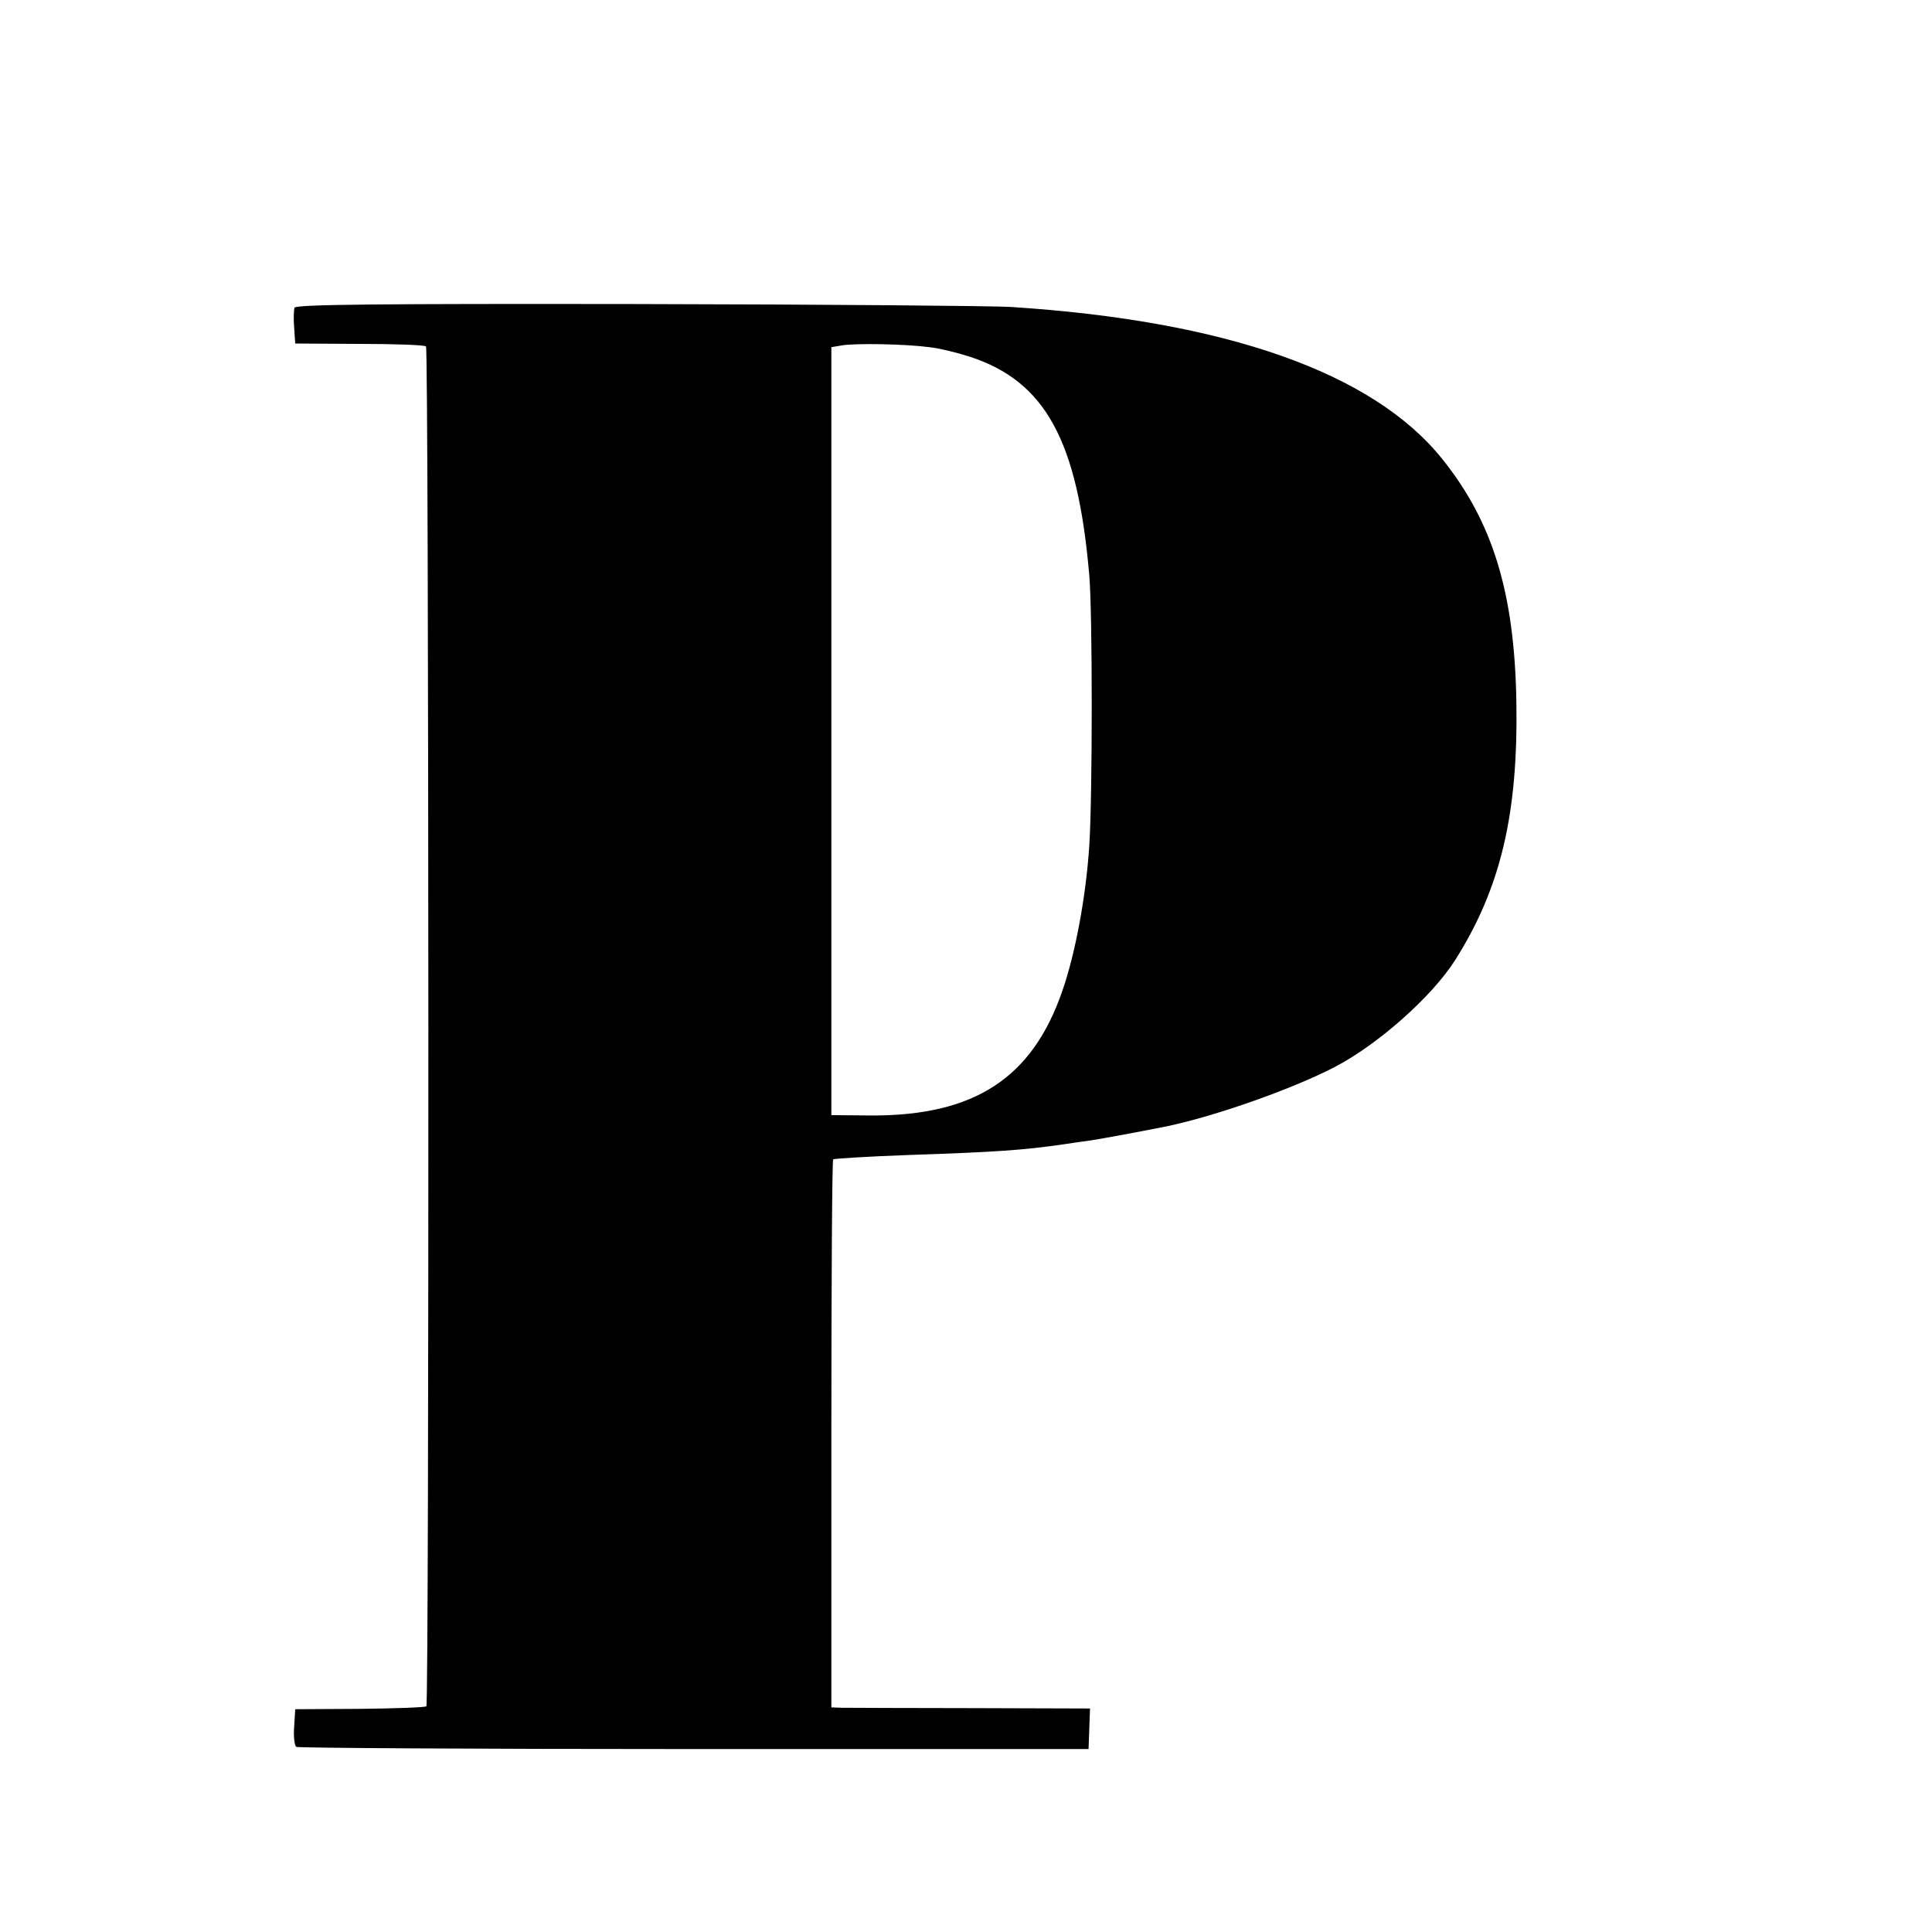 <?xml version="1.0" standalone="no"?>
<!DOCTYPE svg PUBLIC "-//W3C//DTD SVG 20010904//EN"
 "http://www.w3.org/TR/2001/REC-SVG-20010904/DTD/svg10.dtd">
<svg version="1.0" xmlns="http://www.w3.org/2000/svg"
 width="16pt" height="16pt" viewBox="0 0 16 16"
 preserveAspectRatio="xMidYMid meet">
<g transform="translate(0,16) scale(0.003,-0.003)"
fill="#000000" stroke="none">
<path d="M813 4484 c-2 -7 -3 -31 -1 -55 l3 -44 177 -1 c98 0 181 -3 184 -7 8
-8 9 -3746 1 -3754 -4 -3 -86 -6 -184 -7 l-178 -1 -3 -49 c-2 -27 1 -52 6 -55
6 -3 500 -6 1099 -6 l1088 0 2 56 2 56 -327 1 c-180 0 -340 1 -357 1 l-30 1 0
754 c0 415 2 756 5 759 3 2 97 8 210 12 236 8 314 13 430 30 14 2 45 7 70 10
38 6 141 25 215 40 132 28 342 102 458 162 120 62 270 195 334 296 126 199
174 404 169 712 -5 302 -65 498 -206 673 -191 237 -597 380 -1190 418 -47 3
-510 7 -1029 8 -707 1 -944 -1 -948 -10z m1752 -109 c28 -3 77 -15 111 -26
210 -68 299 -232 331 -604 9 -104 9 -609 0 -746 -9 -139 -38 -296 -74 -400
-83 -242 -243 -346 -528 -345 l-110 1 0 1060 0 1060 30 5 c37 6 172 4 240 -5z"/>
</g>
</svg>
